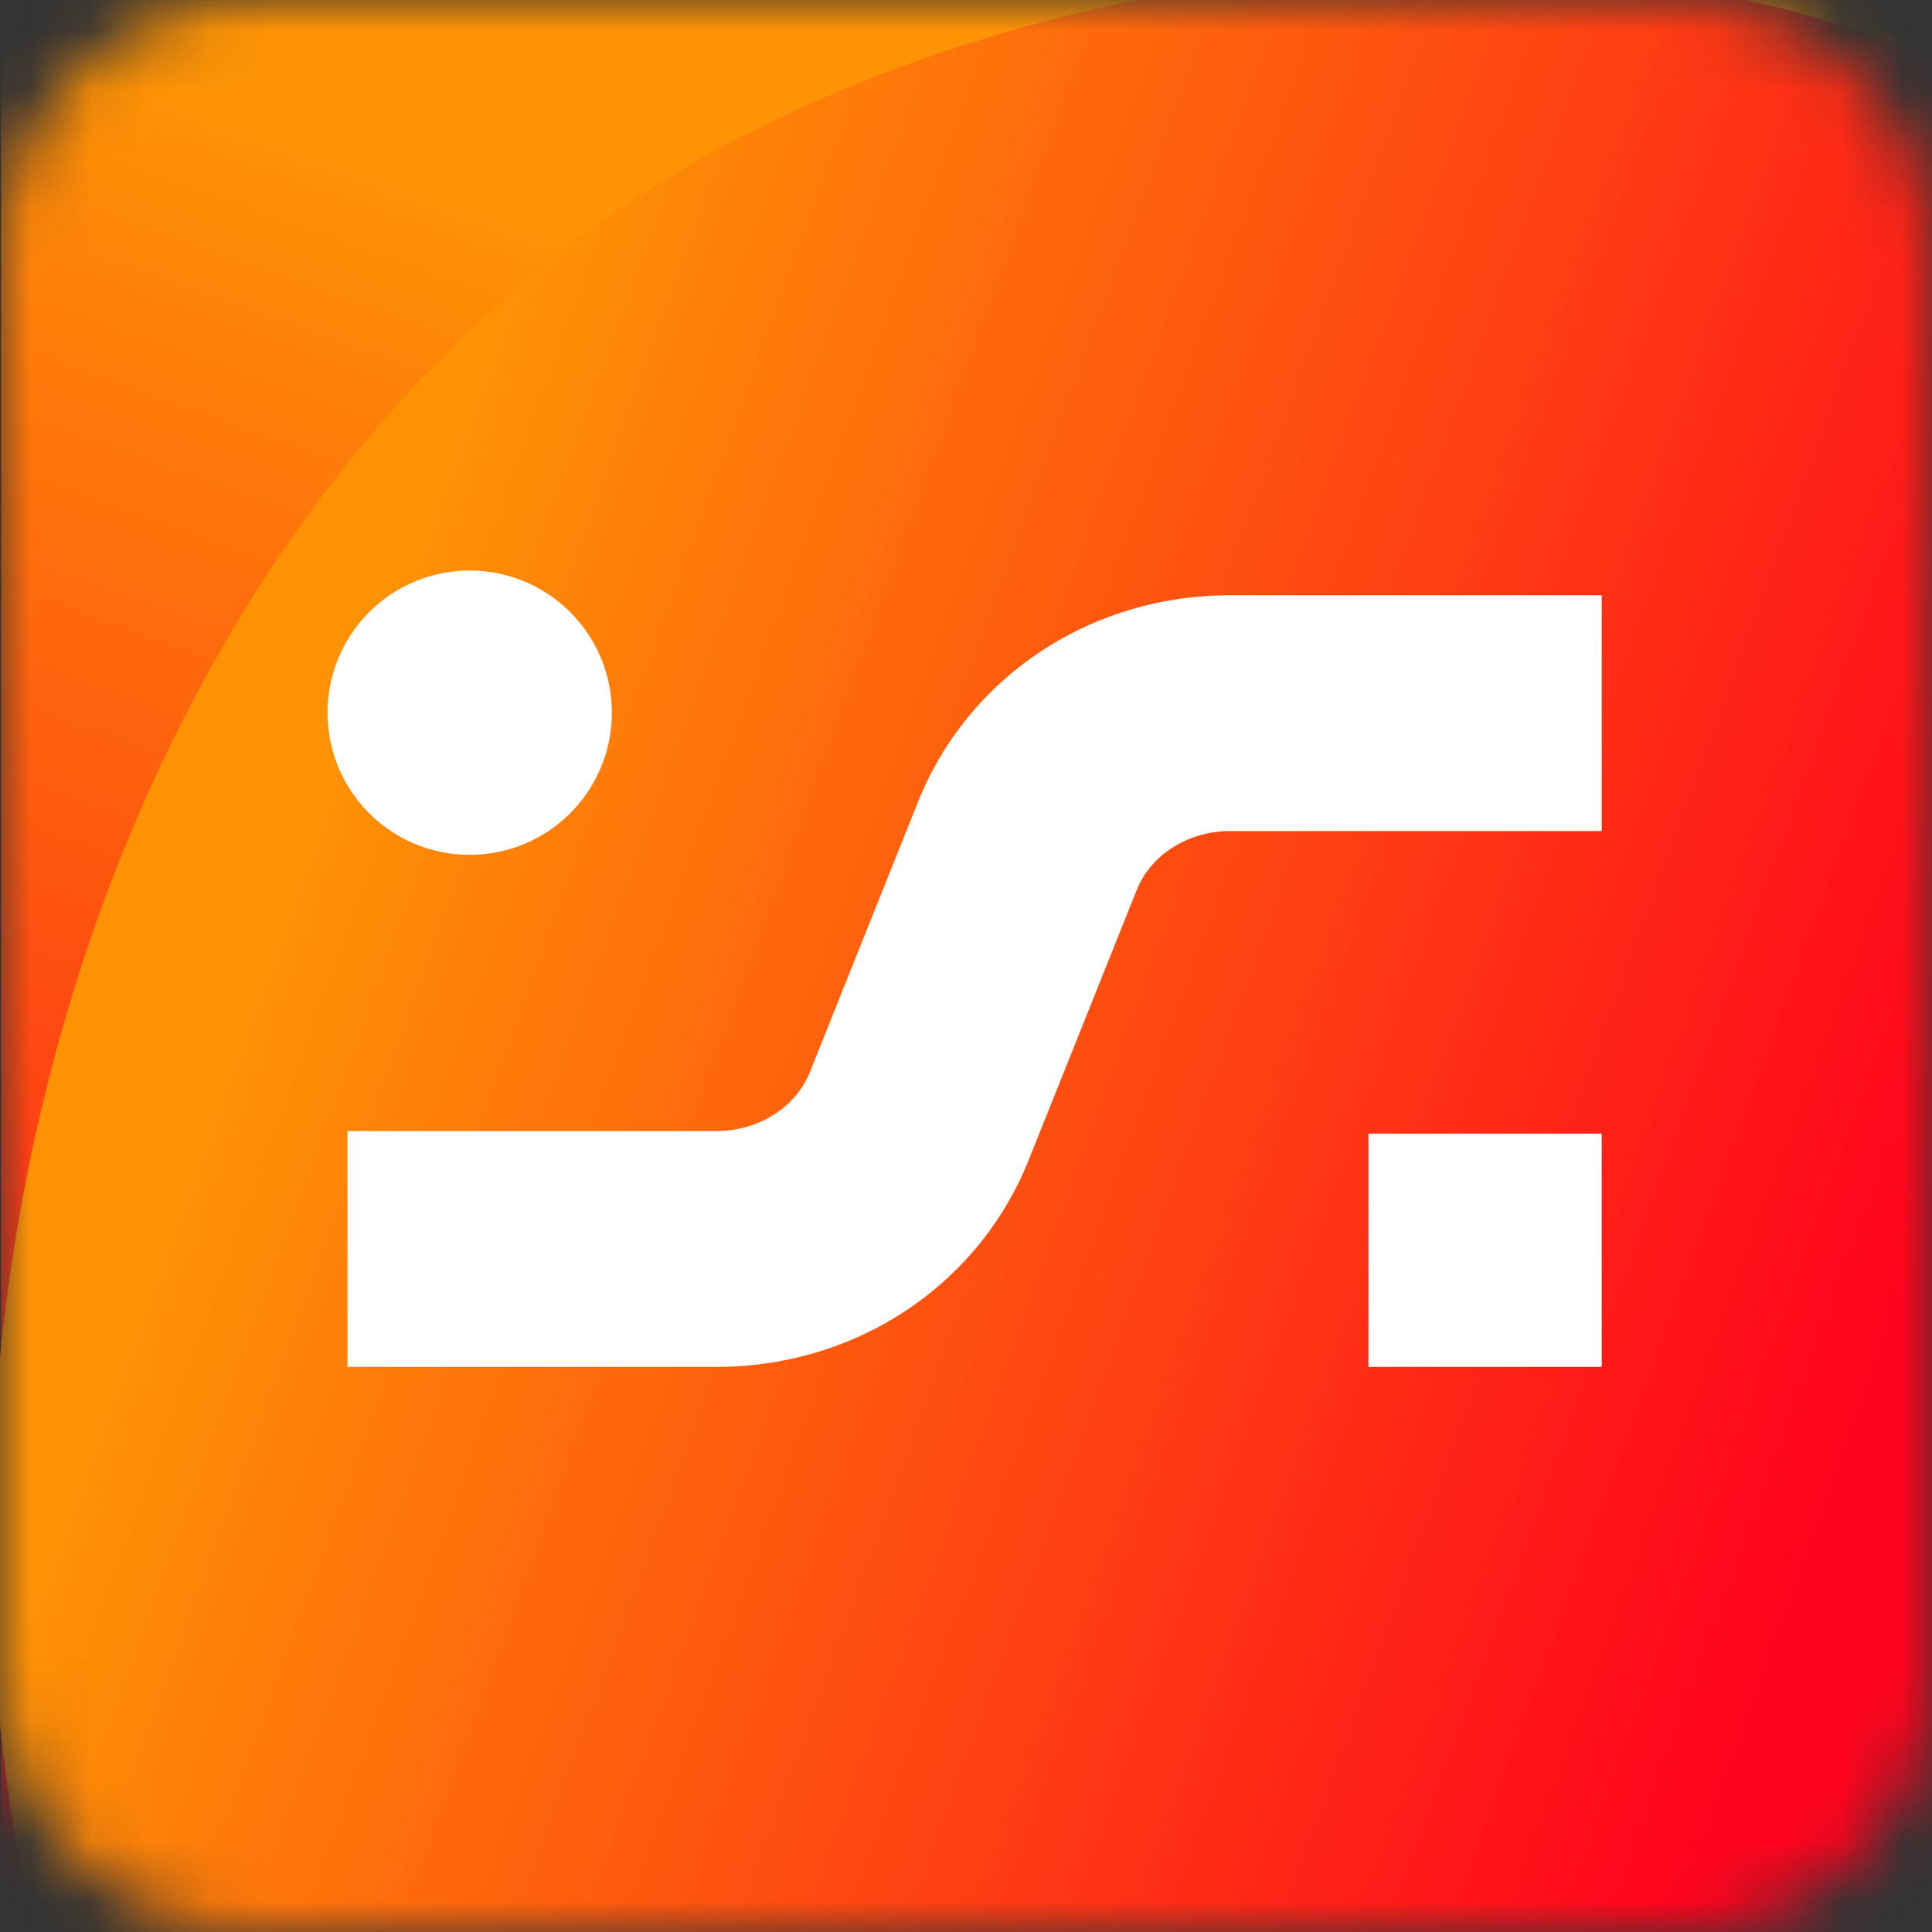 <svg xmlns="http://www.w3.org/2000/svg" width="32" height="32" fill="none"><rect width="100%" height="100%" fill="#333333" stroke="none"/><mask id="a" width="32" height="32" x="0" y="0" maskUnits="userSpaceOnUse" style="mask-type:alpha"><path fill="#D9D9D9" d="M0 4.267A4.267 4.267 0 0 1 4.267 0h23.466A4.267 4.267 0 0 1 32 4.267v23.466A4.267 4.267 0 0 1 27.733 32H4.267A4.267 4.267 0 0 1 0 27.733V4.267z"/></mask><g mask="url(#a)"><path fill="url(#b)" d="M.017 0v31.998h31.997V.001H.017z"/><path fill="url(#c)" d="M40.64 8.926c-.09 13.762 3.512 16.664-8.339 22.828-11.85 6.164-19.188 8.395-29.643 6.038C-3.294 26.348.363 8.462 12.214 2.3 20.51-2.017 34.688-2.518 40.64 8.926z"/><path fill="#fff" d="M7.78 14.159a2.354 2.354 0 1 0 0-4.709 2.354 2.354 0 0 0 0 4.709zm18.75 4.617h-3.864v3.864h3.864v-3.864zM11.867 22.64H5.755v-3.906h6.112c.692 0 1.313-.391 1.546-.974l1.79-4.473c.834-2.083 2.864-3.428 5.172-3.428h6.155v3.906h-6.155c-.691 0-1.313.391-1.546.974l-1.79 4.473c-.833 2.083-2.864 3.428-5.172 3.428z"/></g><defs><linearGradient id="b" x1="13.615" x2=".017" y1="5.2" y2="43.397" gradientUnits="userSpaceOnUse"><stop stop-color="#FE9305"/><stop offset=".745" stop-color="#FF041C"/><stop offset="1" stop-color="#FF041C"/></linearGradient><linearGradient id="c" x1="3.908" x2="37.602" y1="16.943" y2="29.206" gradientUnits="userSpaceOnUse"><stop stop-color="#FE9205"/><stop offset=".769" stop-color="#FF031C"/><stop offset="1" stop-color="#FF031C"/></linearGradient></defs></svg>
